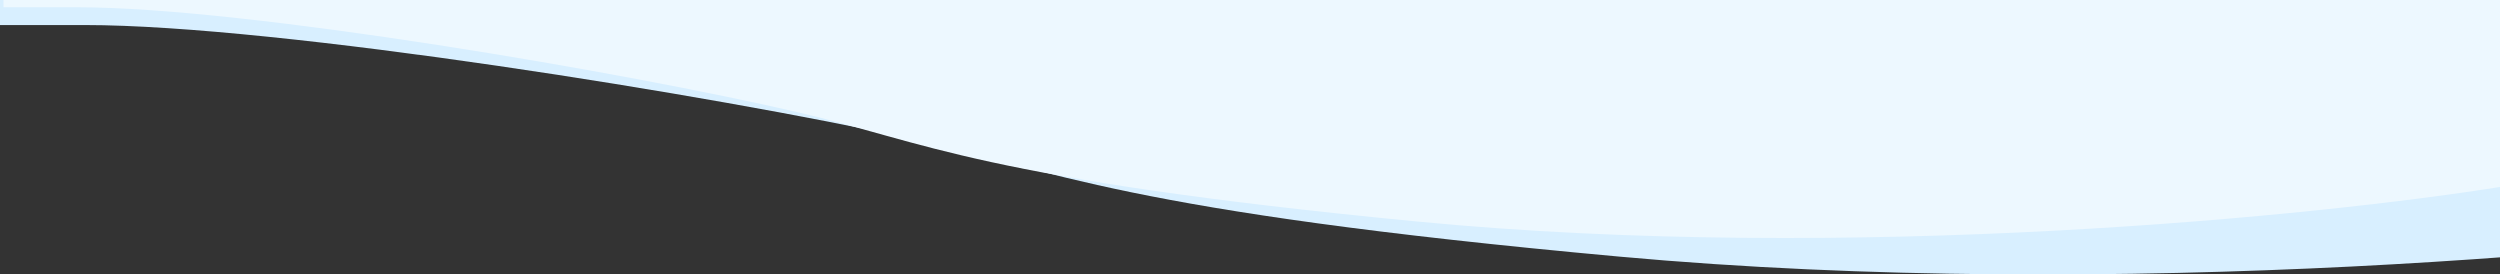<svg xmlns="http://www.w3.org/2000/svg" width="1439" height="158" viewBox="0 0 1439 158" fill="none"><rect x="0" y="0" width="1439" height="158" fill="#333333" stroke="none"/><g clip-path="url(#clip0_85_73)"><path d="M399.894 -447.223C274.598 -412.327 78.738 -393.507 0 -388.458V14.416H48.783C160.446 14.416 412.303 55.208 524.419 79.845C606.575 97.898 644.965 121.526 932.016 147.697C1219.07 173.869 1529.61 144.062 1649 125.888V-530.827C1644.72 -530.827 1634.2 -526.064 1621.4 -524.769C1549.5 -517.497 1333.46 -524.116 1259.38 -530.827C1179.14 -538.095 1070.02 -549 1027.01 -549C869.101 -549 776.67 -529.614 706.709 -513.863C616.721 -493.602 451.239 -461.523 399.894 -447.223Z" fill="#D8EFFF"></path><path d="M350.967 -422.853C241.628 -390.573 70.71 -373.163 2 -368.493V4.18H44.571C142.013 4.18 361.797 41.914 459.634 64.704C531.328 81.404 564.829 103.26 815.323 127.47C1065.82 151.679 1336.81 124.107 1441 107.295V-500.189C1437.27 -500.189 1428.09 -495.783 1416.91 -494.585C1354.17 -487.859 1165.65 -493.981 1100.99 -500.189C1030.97 -506.913 935.749 -517 898.22 -517C760.421 -517 679.761 -499.067 618.71 -484.497C540.181 -465.755 395.774 -436.081 350.967 -422.853Z" fill="#EDF8FF"></path></g><defs><clipPath id="clip0_85_73"><rect width="1439" height="158" fill="white"></rect></clipPath></defs></svg>